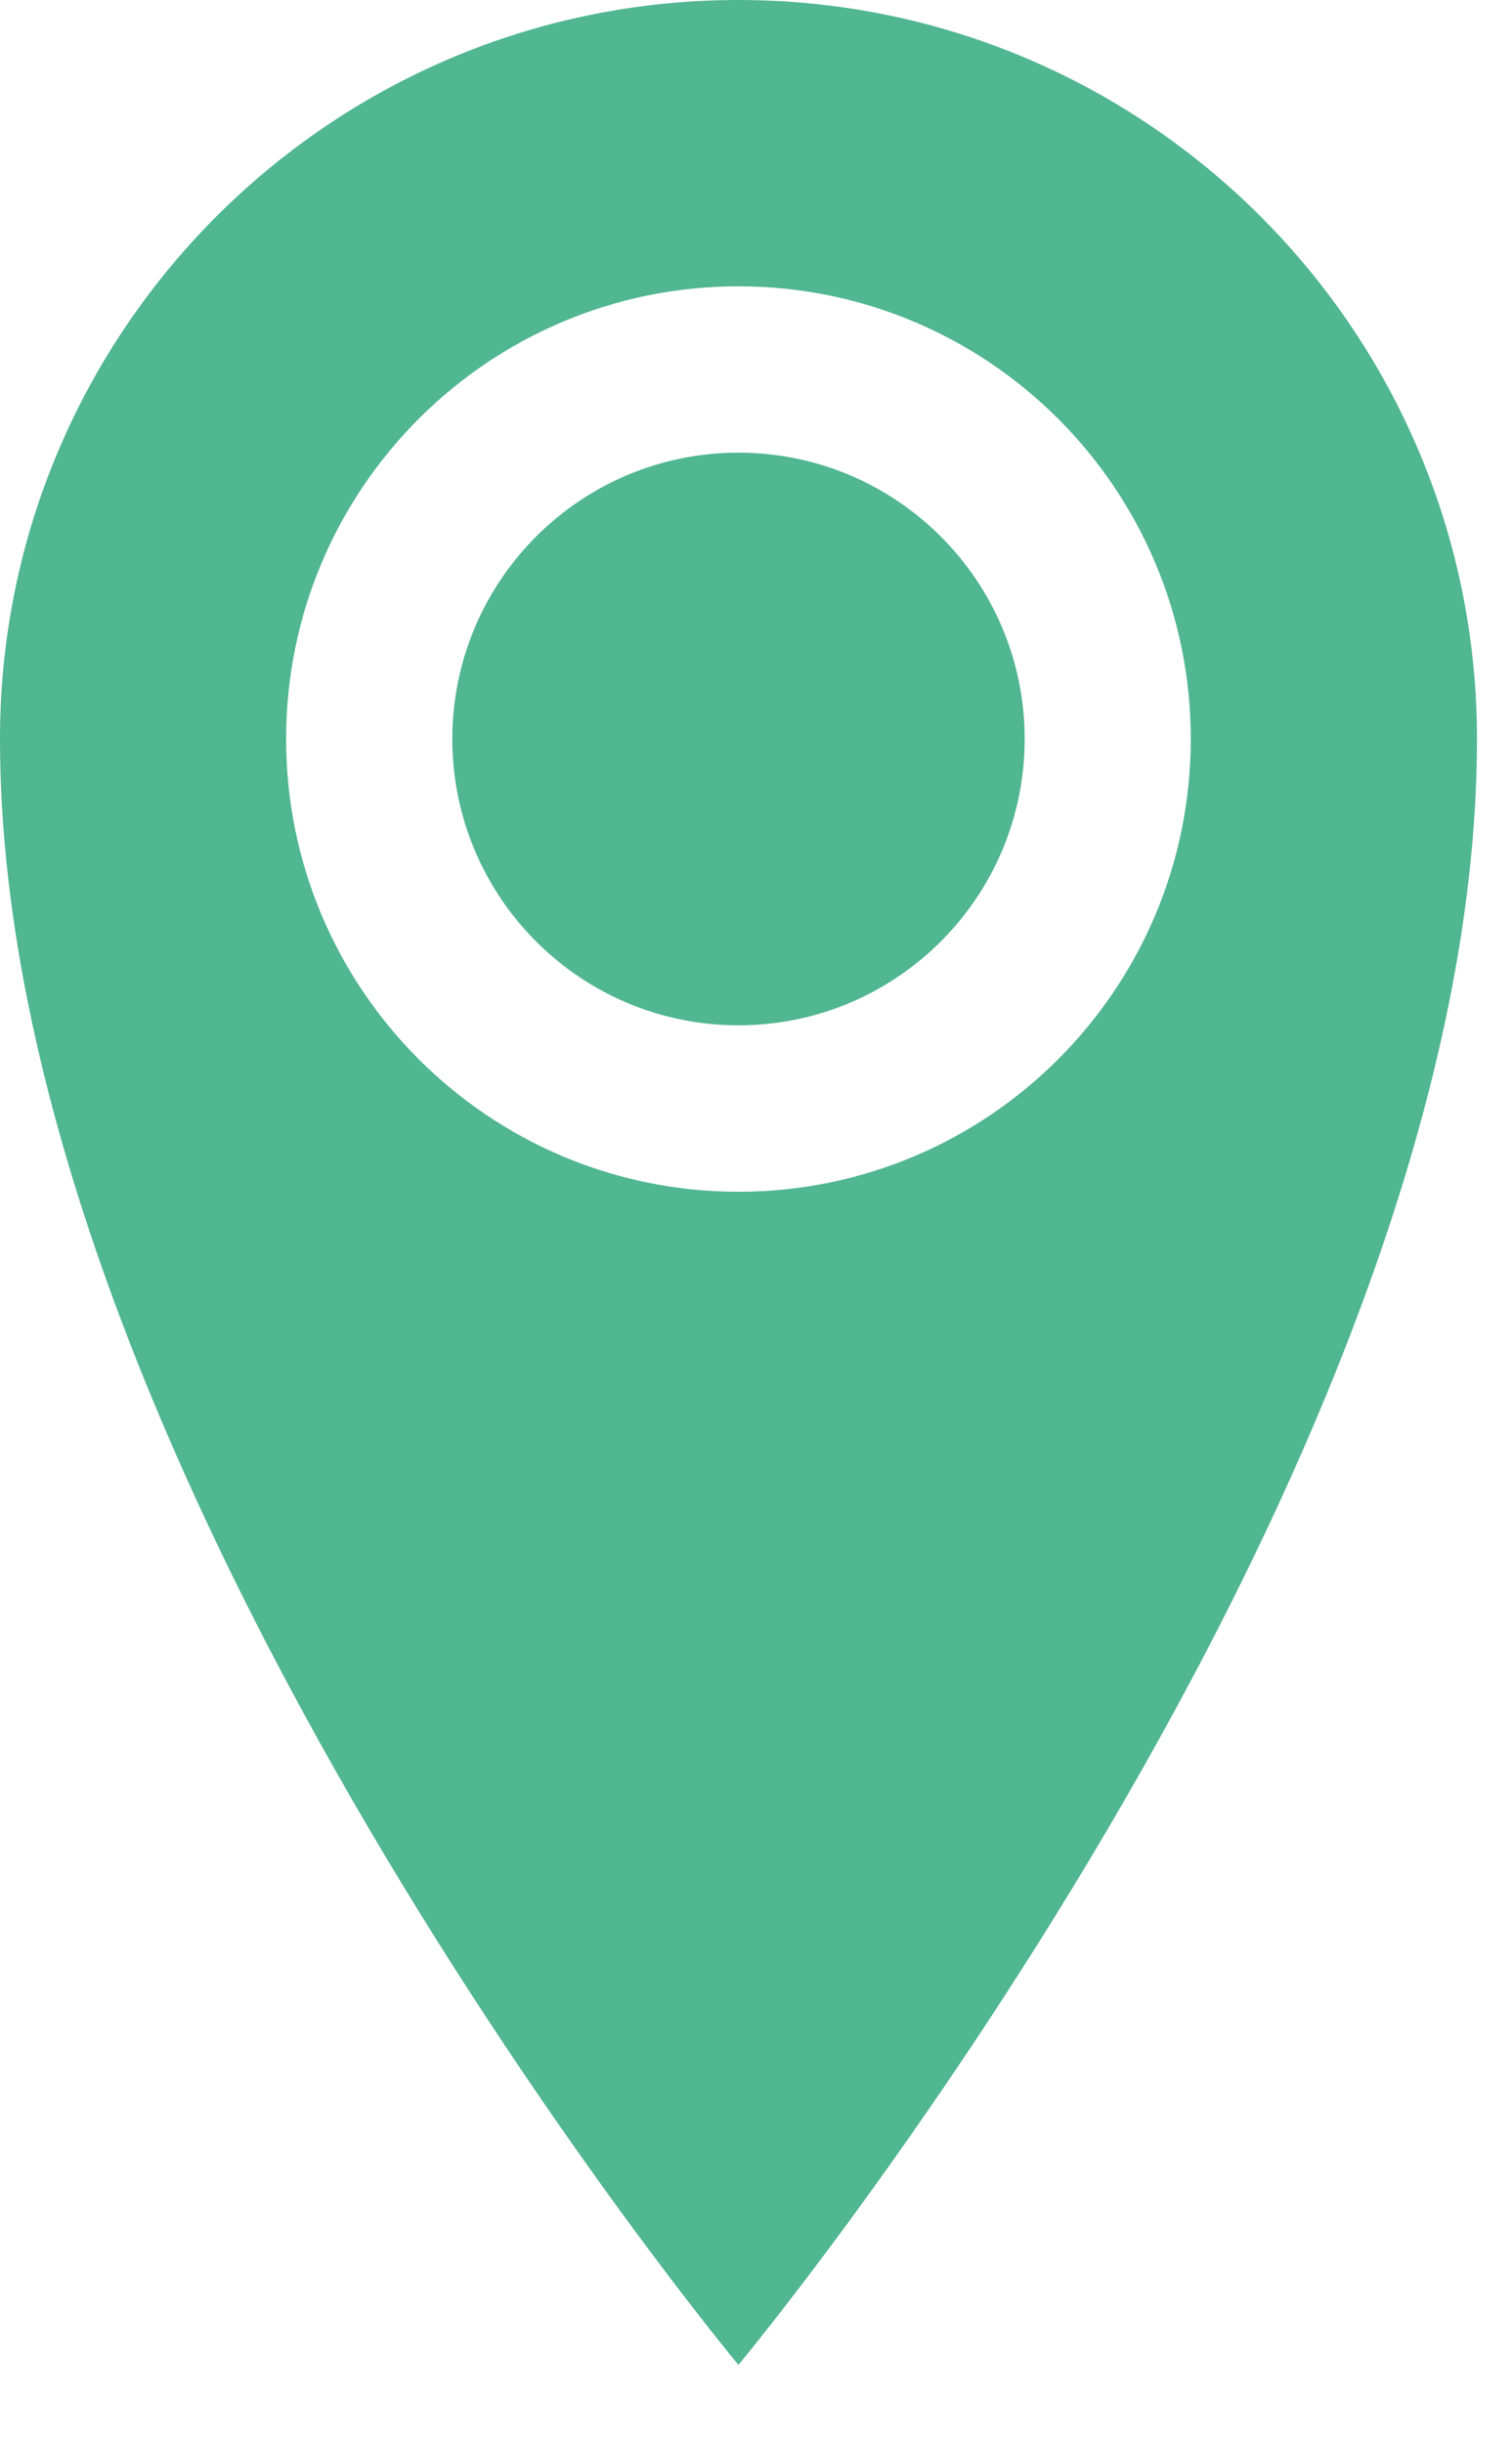 <?xml version="1.0" encoding="UTF-8"?>
<svg width="13px" height="21px" viewBox="0 0 13 21" version="1.1" xmlns="http://www.w3.org/2000/svg" xmlns:xlink="http://www.w3.org/1999/xlink">
    <title>map-icon</title>
    <g id="Page-1" stroke="none" stroke-width="1" fill="none" fill-rule="evenodd">
        <g id="Ikoner-01" transform="translate(-84, -46)" fill="#51B692">
            <path d="M90.349,46 C86.843,46 84,48.844 84,52.349 C84,58.699 90.349,66.318 90.349,66.318 C90.349,66.318 96.699,58.699 96.699,52.349 C96.699,48.844 93.856,46 90.349,46 M90.349,56.239 C88.202,56.239 86.46,54.497 86.46,52.349 C86.46,50.201 88.202,48.46 90.349,48.46 C92.497,48.46 94.238,50.201 94.238,52.349 C94.238,54.497 92.497,56.239 90.349,56.239 M87.889,52.349 C87.889,53.708 88.99,54.809 90.349,54.809 C91.708,54.809 92.81,53.708 92.81,52.349 C92.81,50.991 91.708,49.889 90.349,49.889 C88.99,49.889 87.889,50.991 87.889,52.349" id="map-icon"></path>
        </g>
    </g>
</svg>